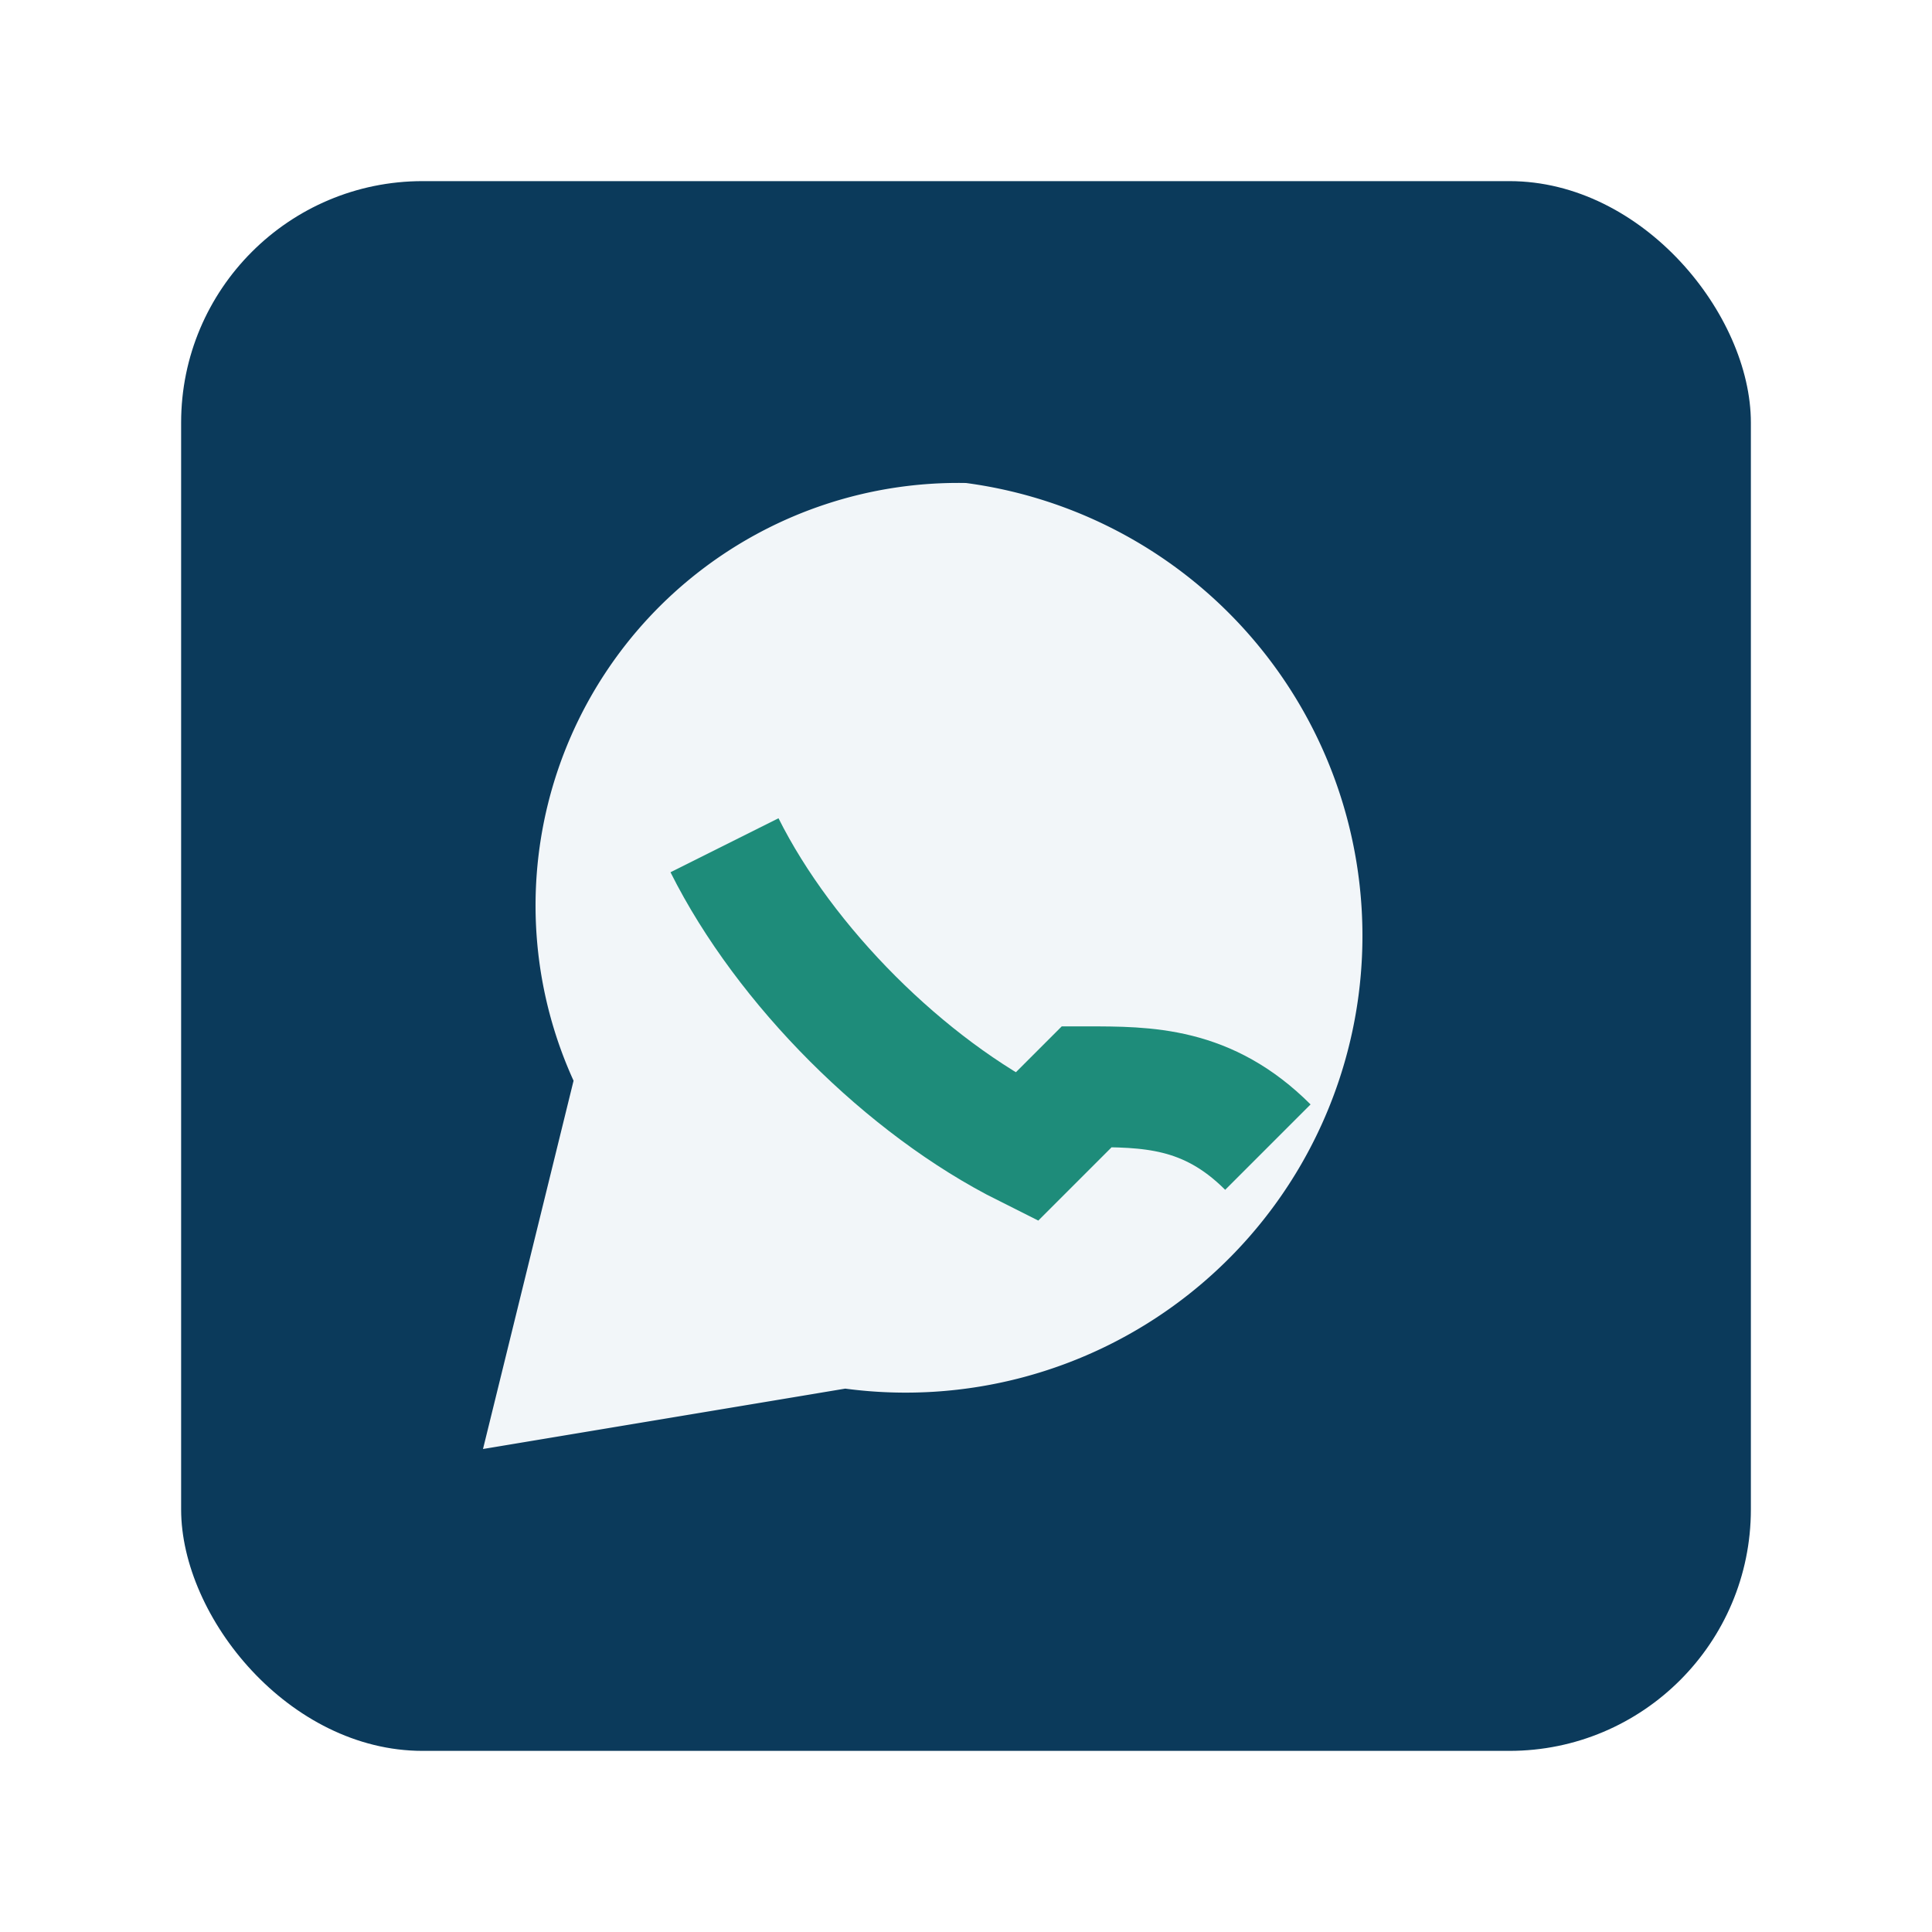 <?xml version="1.0" encoding="UTF-8"?>
<svg xmlns="http://www.w3.org/2000/svg" width="32" height="32" viewBox="0 0 32 32"><rect x="3" y="3" width="26" height="26" rx="4" fill="#0B3A5B"/><path d="M16 8a7 7 0 0 0-6.5 9.9L8 24l6-1a7 7 0 1 0 2-15z" fill="#F2F6F9"/><path d="M12 14c1 2 3 4 5 5l1-1c1 0 2 0 3 1" fill="none" stroke="#1E8C7A" stroke-width="2"/></svg>